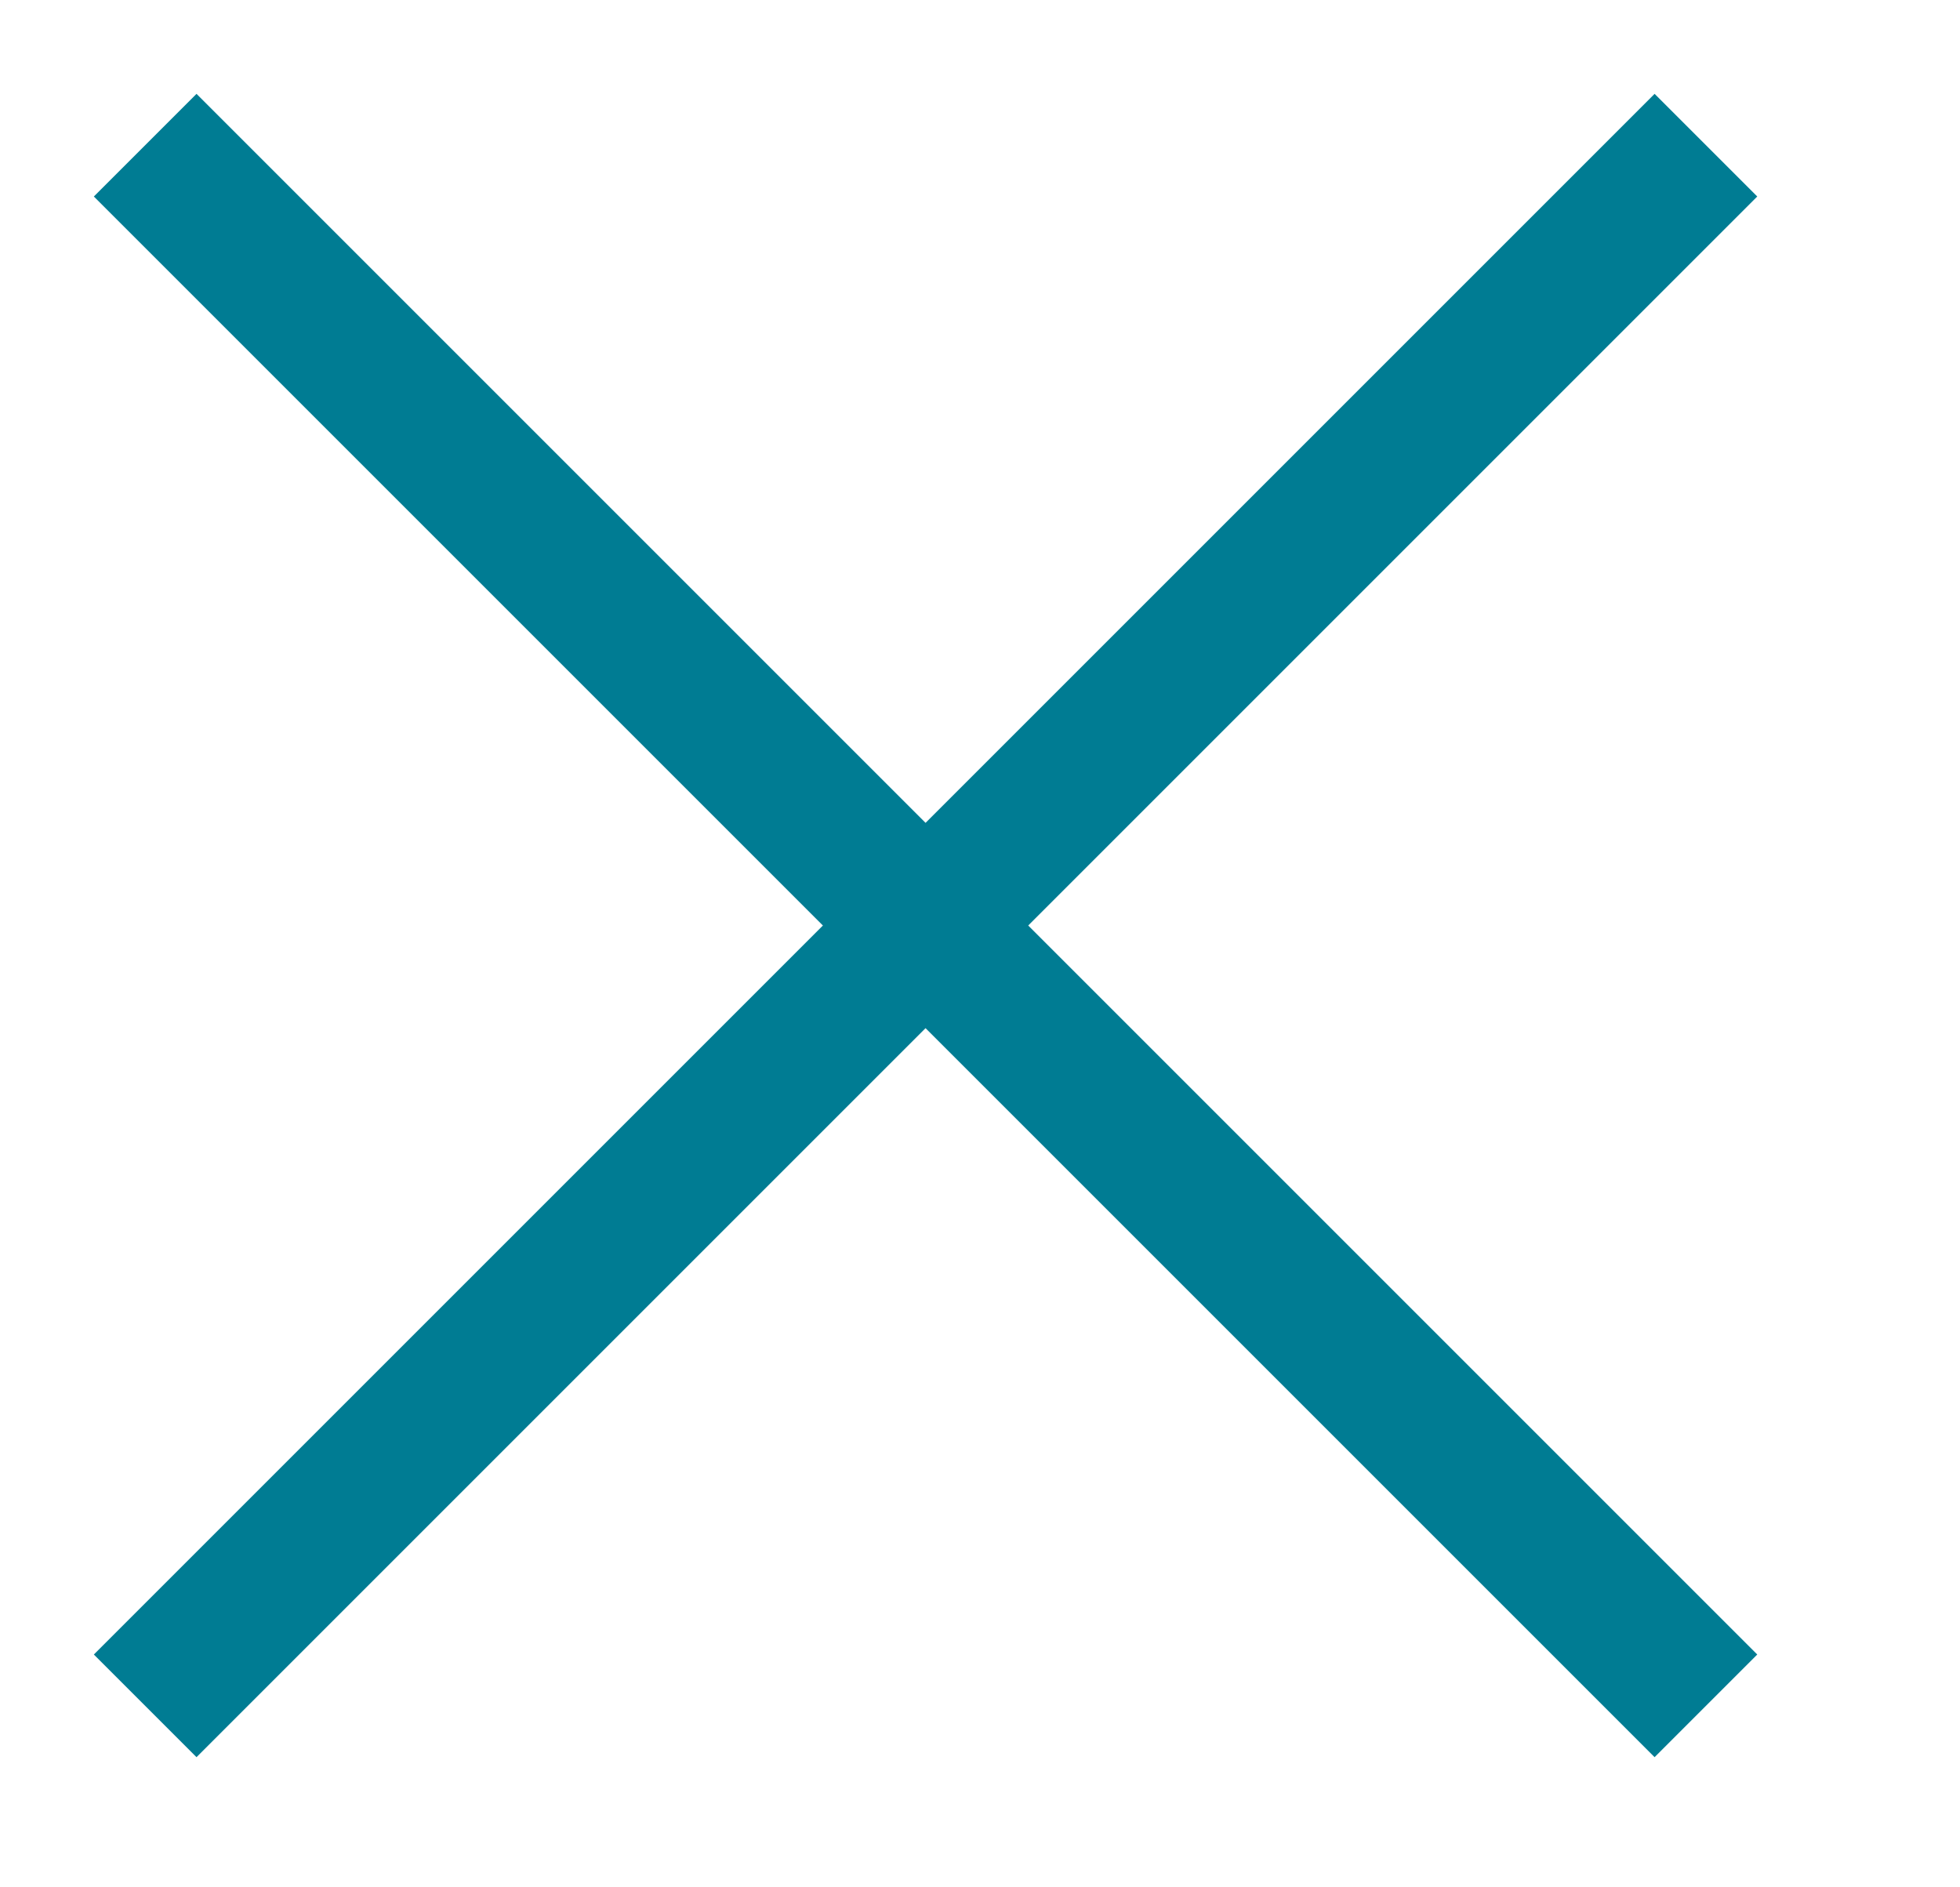 <svg width="27" height="26" viewBox="0 0 27 26" fill="none" xmlns="http://www.w3.org/2000/svg">
<path d="M2 2L23.5 23.5" stroke="#007C93" stroke-width="2"/>
<path d="M23.5 2L2 23.5" stroke="#007C93" stroke-width="2"/>
</svg>
